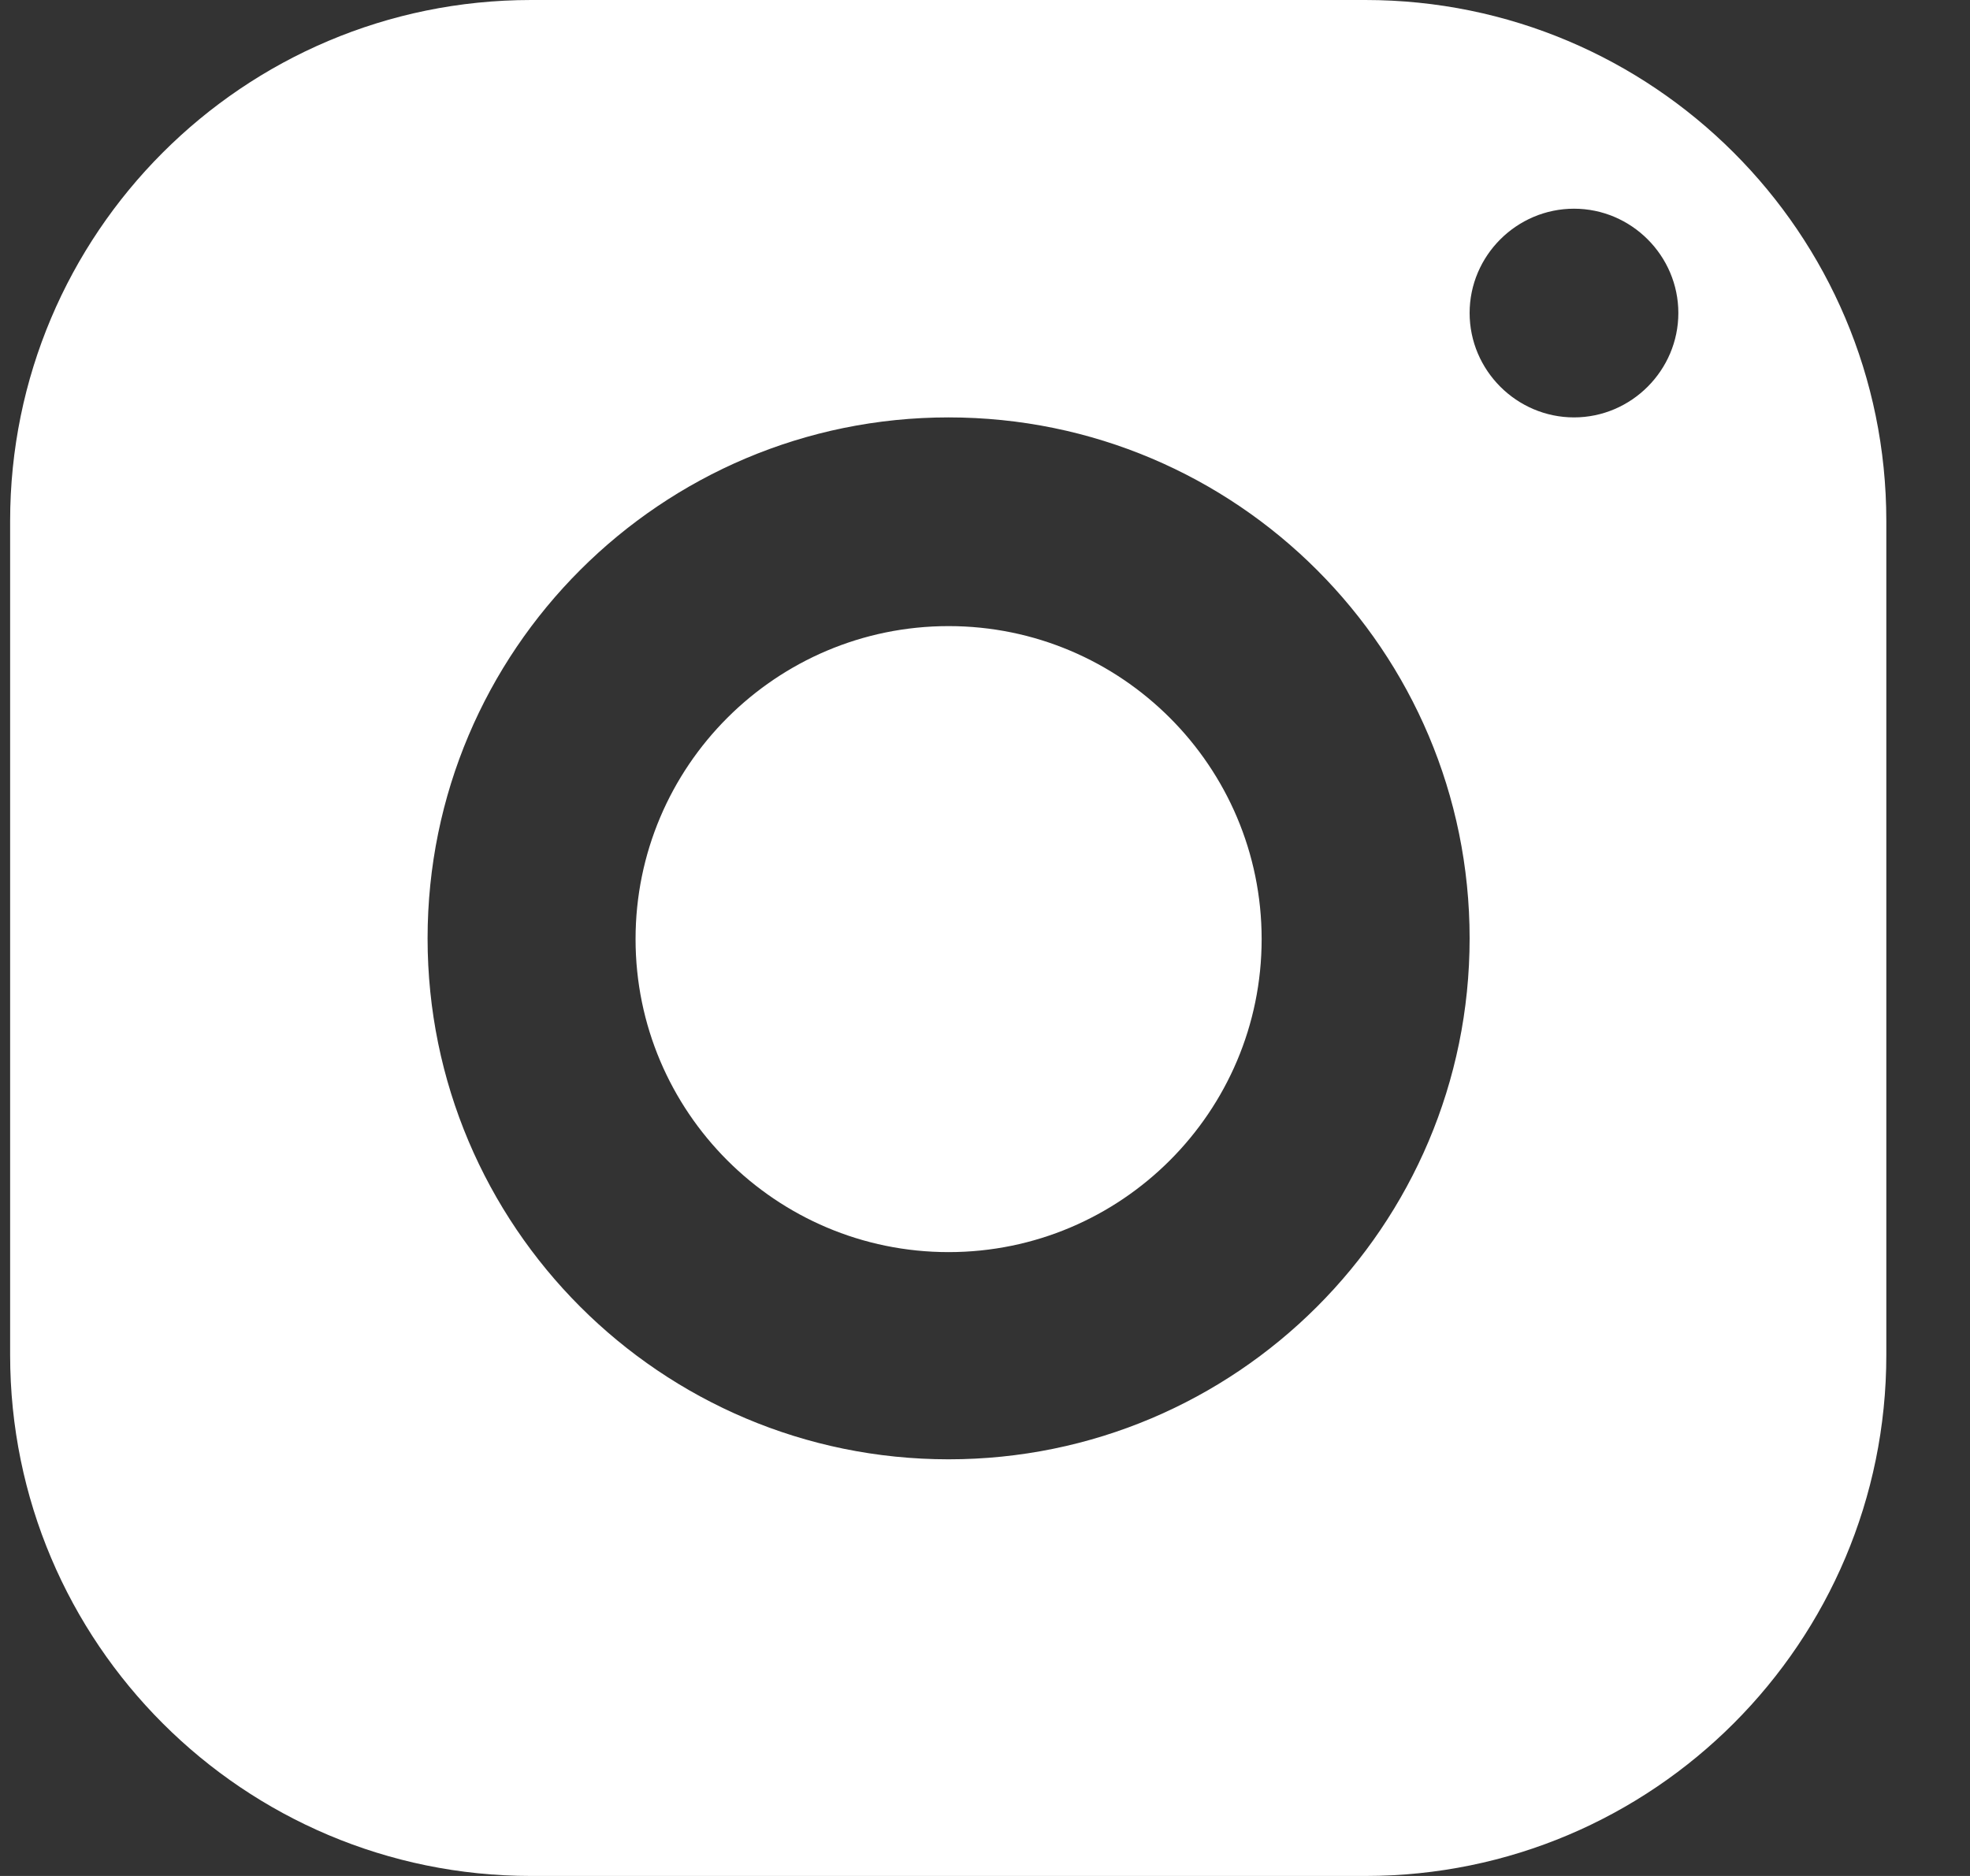 <svg width="21" height="20" viewBox="0 0 21 20" fill="none" xmlns="http://www.w3.org/2000/svg">
<rect x="0" y="0" width="21" height="20" fill="#333333" stroke="none"/>
<path id="instagram.svg" d="M5.662 0C2.591 0 0.108 2.491 0.108 5.554V14.446C0.108 17.517 2.599 20 5.662 20H14.554C17.625 20 20.108 17.509 20.108 14.446V5.554C20.108 2.483 17.617 0 14.554 0L5.662 0ZM16.779 2.225C17.39 2.225 17.891 2.726 17.891 3.337C17.891 3.948 17.39 4.45 16.779 4.45C16.167 4.45 15.666 3.948 15.666 3.337C15.666 2.726 16.167 2.225 16.779 2.225ZM10.112 4.45C13.183 4.45 15.666 6.941 15.666 10.004C15.666 13.075 13.175 15.558 10.112 15.558C7.041 15.558 4.558 13.067 4.558 10.004C4.558 6.933 7.049 4.45 10.112 4.45ZM10.112 6.675C8.271 6.675 6.775 8.171 6.775 10.012C6.775 11.853 8.271 13.349 10.112 13.349C11.953 13.349 13.449 11.853 13.449 10.012C13.449 8.171 11.953 6.675 10.112 6.675Z" fill="white"/>
</svg>
